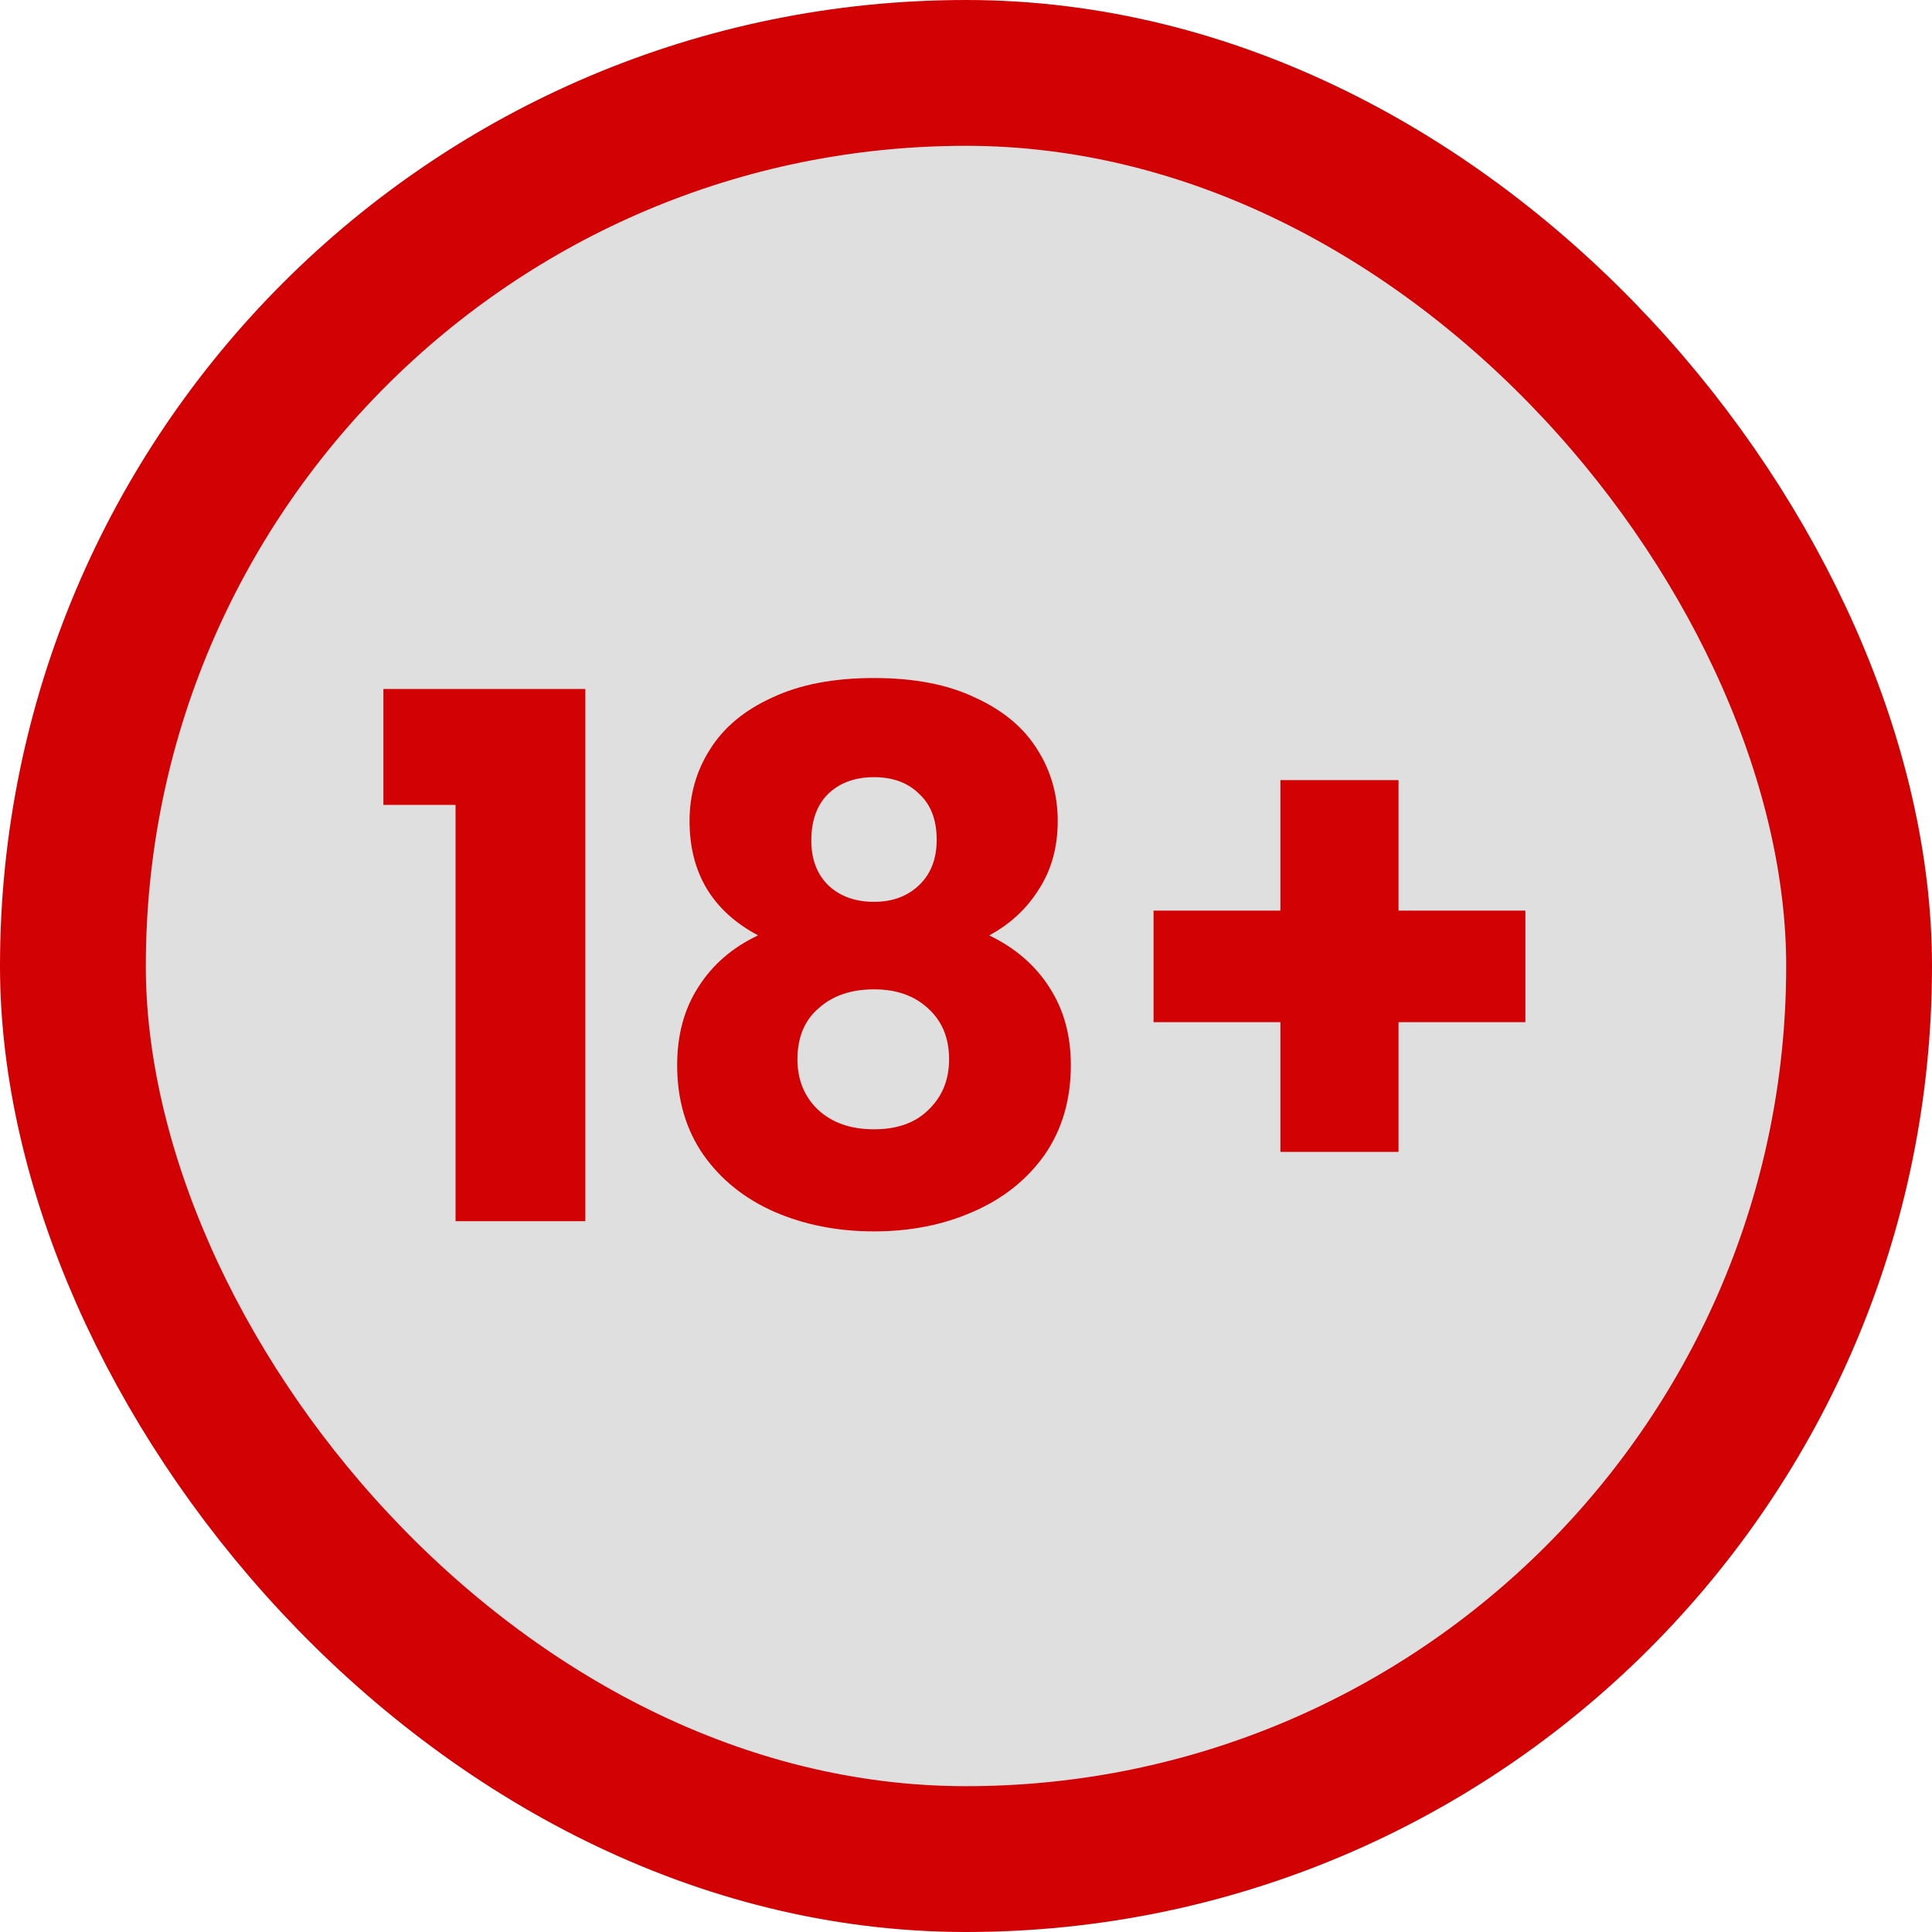 <svg width="53" height="53" viewBox="0 0 53 53" fill="none" xmlns="http://www.w3.org/2000/svg">
<rect x="2" y="2" width="49" height="49" rx="24.5" fill="#DFDFDF"/>
<rect x="2" y="2" width="49" height="49" rx="24.5" stroke="#D10104" stroke-width="4"/>
<path d="M10.517 22.08V18.9H16.057V33.5H12.497V22.08H10.517ZM20.796 25.66C19.543 24.993 18.916 23.947 18.916 22.52C18.916 21.8 19.103 21.147 19.476 20.56C19.849 19.96 20.416 19.487 21.176 19.14C21.936 18.78 22.869 18.6 23.976 18.6C25.083 18.6 26.009 18.78 26.756 19.14C27.516 19.487 28.083 19.96 28.456 20.56C28.829 21.147 29.016 21.8 29.016 22.52C29.016 23.24 28.843 23.867 28.496 24.4C28.163 24.933 27.709 25.353 27.136 25.66C27.856 26.007 28.409 26.487 28.796 27.1C29.183 27.7 29.376 28.407 29.376 29.22C29.376 30.167 29.136 30.987 28.656 31.68C28.176 32.36 27.523 32.88 26.696 33.24C25.883 33.6 24.976 33.78 23.976 33.78C22.976 33.78 22.063 33.6 21.236 33.24C20.423 32.88 19.776 32.36 19.296 31.68C18.816 30.987 18.576 30.167 18.576 29.22C18.576 28.393 18.769 27.68 19.156 27.08C19.543 26.467 20.089 25.993 20.796 25.66ZM25.696 23.04C25.696 22.493 25.536 22.073 25.216 21.78C24.909 21.473 24.496 21.32 23.976 21.32C23.456 21.32 23.036 21.473 22.716 21.78C22.409 22.087 22.256 22.513 22.256 23.06C22.256 23.58 22.416 23.993 22.736 24.3C23.056 24.593 23.469 24.74 23.976 24.74C24.483 24.74 24.896 24.587 25.216 24.28C25.536 23.973 25.696 23.56 25.696 23.04ZM23.976 27.14C23.349 27.14 22.843 27.313 22.456 27.66C22.069 27.993 21.876 28.46 21.876 29.06C21.876 29.62 22.063 30.08 22.436 30.44C22.823 30.8 23.336 30.98 23.976 30.98C24.616 30.98 25.116 30.8 25.476 30.44C25.849 30.08 26.036 29.62 26.036 29.06C26.036 28.473 25.843 28.007 25.456 27.66C25.083 27.313 24.589 27.14 23.976 27.14ZM41.845 28.04H38.365V31.6H35.125V28.04H31.645V24.98H35.125V21.4H38.365V24.98H41.845V28.04Z" fill="#D10104"/>
</svg>
